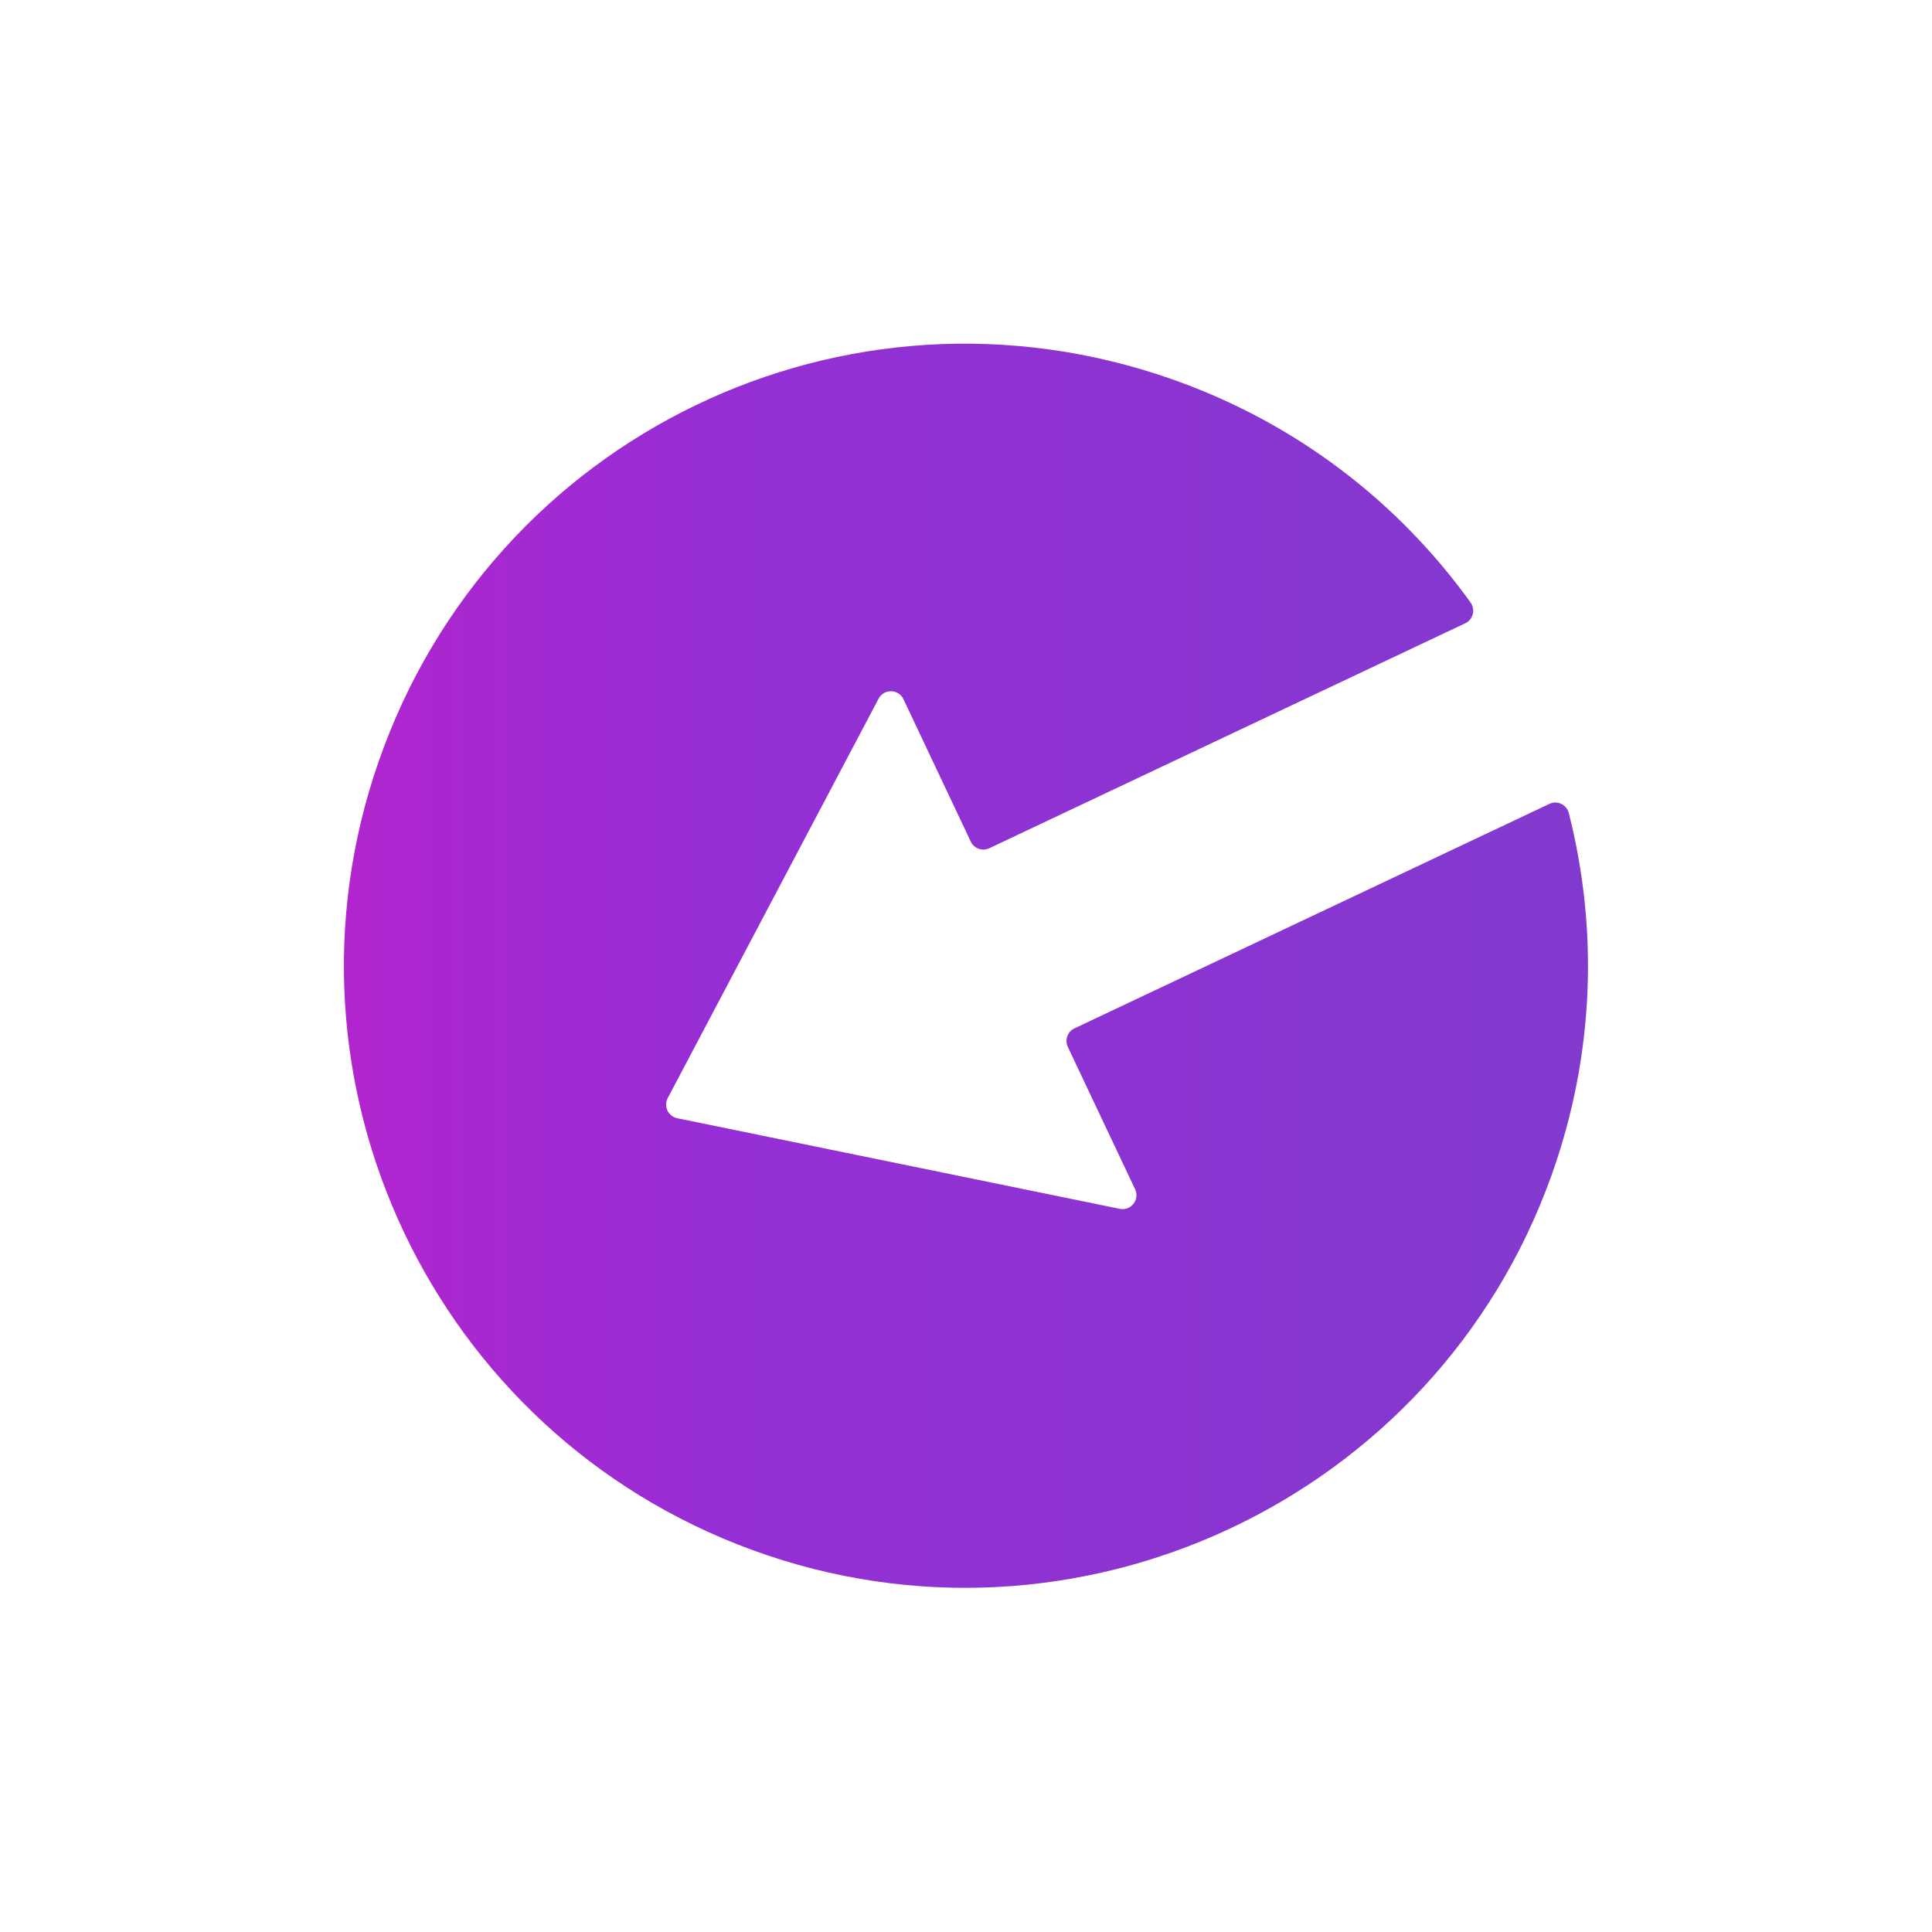 <?xml version="1.0" encoding="UTF-8"?><svg id="a" xmlns="http://www.w3.org/2000/svg" xmlns:xlink="http://www.w3.org/1999/xlink" viewBox="0 0 1080 1080"><defs><style>.f{fill:url(#b);}</style><linearGradient id="b" x1="192.27" y1="539.87" x2="887.73" y2="539.87" gradientUnits="userSpaceOnUse"><stop offset="0" stop-color="#b125ce"/><stop offset=".31" stop-color="#952ed5"/><stop offset="1" stop-color="#823ace"/></linearGradient></defs><path class="f" d="M866.12,449.38l-265.49,125.49c-3.88,1.84-5.54,6.47-3.71,10.35l37.62,79.59c2.74,5.79-2.31,12.23-8.59,10.94l-247.37-50.65c-5.08-1.04-7.74-6.66-5.32-11.25l117.88-223.29c2.99-5.67,11.17-5.49,13.91.31l37.62,79.59c1.84,3.88,6.47,5.54,10.35,3.71l266.07-125.76c4.41-2.08,5.81-7.65,2.96-11.61-40.1-55.77-97.09-100.28-166.9-124.81-182.03-63.95-379.95,31.44-443.46,213.62-62.49,179.27,30.51,375.67,208.9,440.87,180.79,66.08,381.78-28.08,446.67-209.3,24.23-67.67,26.2-137.89,9.71-202.66-1.21-4.76-6.43-7.25-10.87-5.15Z"/></svg>